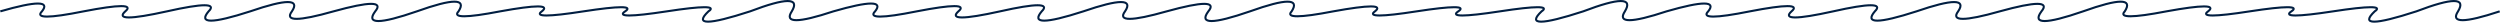 <?xml version="1.0" encoding="utf-8"?>
<!-- Generator: Adobe Illustrator 25.3.1, SVG Export Plug-In . SVG Version: 6.00 Build 0)  -->
<svg version="1.1" id="图层_1" xmlns="http://www.w3.org/2000/svg" xmlns:xlink="http://www.w3.org/1999/xlink" x="0px" y="0px"
	 viewBox="0 0 2400.6 21.8" style="enable-background:new 0 0 2400.6 21.8;" xml:space="preserve">
<style type="text/css">
	.st0{fill:none;stroke:#011E41;stroke-width:2;}
</style>
<path class="st0" d="M2400.3,10.9c-34.1,11.3-47.4,11.3-40,0c8-13.2-5.3-13.2-40,0c-40.6,13.2-53.9,13.2-40,0c8-5.3-5.3-5.3-40,0
	c-34.7,5.3-48,5.3-40,0c8-5.3-5.3-5.3-40,0c-34,5.3-47.4,5.3-40,0c8-6.3-5.3-6.3-40,0c-32.7,6.3-46,6.3-40,0c8-12.4-5.3-12.4-40,0
	c-35.9,12.4-49.2,12.4-40,0c8-9.6-5.3-9.6-40,0c-33.9,9.6-47.2,9.6-40,0c8-11.9-5.3-11.9-40,0c-36.8,11.9-50.1,11.9-40,0
	c8-7.8-5.3-7.8-40,0c-35.3,7.8-48.6,7.8-40,0c8-6.7-5.3-6.7-40,0c-33.4,6.7-46.7,6.7-40,0c8-10-5.3-10-40,0
	c-34.1,11.3-47.4,11.3-40,0c8-13.2-5.3-13.2-40,0c-40.6,13.2-53.9,13.2-40,0c8-5.3-5.3-5.3-40,0c-34.7,5.3-48,5.3-40,0
	c8-5.3-5.3-5.3-40,0c-34,5.3-47.4,5.3-40,0c8-6.3-5.3-6.3-40,0c-32.7,6.3-46,6.3-40,0c8-12.4-5.3-12.4-40,0
	c-35.9,12.4-49.2,12.4-40,0c8-9.6-5.3-9.6-40,0c-33.9,9.6-47.2,9.6-40,0c8-11.9-5.3-11.9-40,0c-36.8,11.9-50.1,11.9-40,0
	c8-7.8-5.3-7.8-40,0c-35.3,7.8-48.6,7.8-40,0c8-6.7-5.3-6.7-40,0c-33.4,6.7-46.7,6.7-40,0c8-10-5.3-10-40,0
	c-34.1,11.3-47.4,11.3-40,0c8-13.2-5.3-13.2-40,0c-40.6,13.2-53.9,13.2-40,0c8-5.3-5.3-5.3-40,0c-34.7,5.3-48,5.3-40,0
	c8-5.3-5.3-5.3-40,0c-34,5.3-47.4,5.3-40,0c8-6.3-5.3-6.3-40,0c-32.7,6.3-46,6.3-40,0c8-12.4-5.3-12.4-40,0
	c-35.9,12.4-49.2,12.4-40,0c8-9.6-5.3-9.6-40,0c-33.9,9.6-47.2,9.6-40,0c8-11.9-5.3-11.9-40,0c-36.8,11.9-50.1,11.9-40,0
	c8-7.8-5.3-7.8-40,0c-35.3,7.8-48.6,7.8-40,0c8-6.7-5.3-6.7-40,0c-33.4,6.7-46.7,6.7-40,0c8-10-5.3-10-40,0"/>
</svg>
